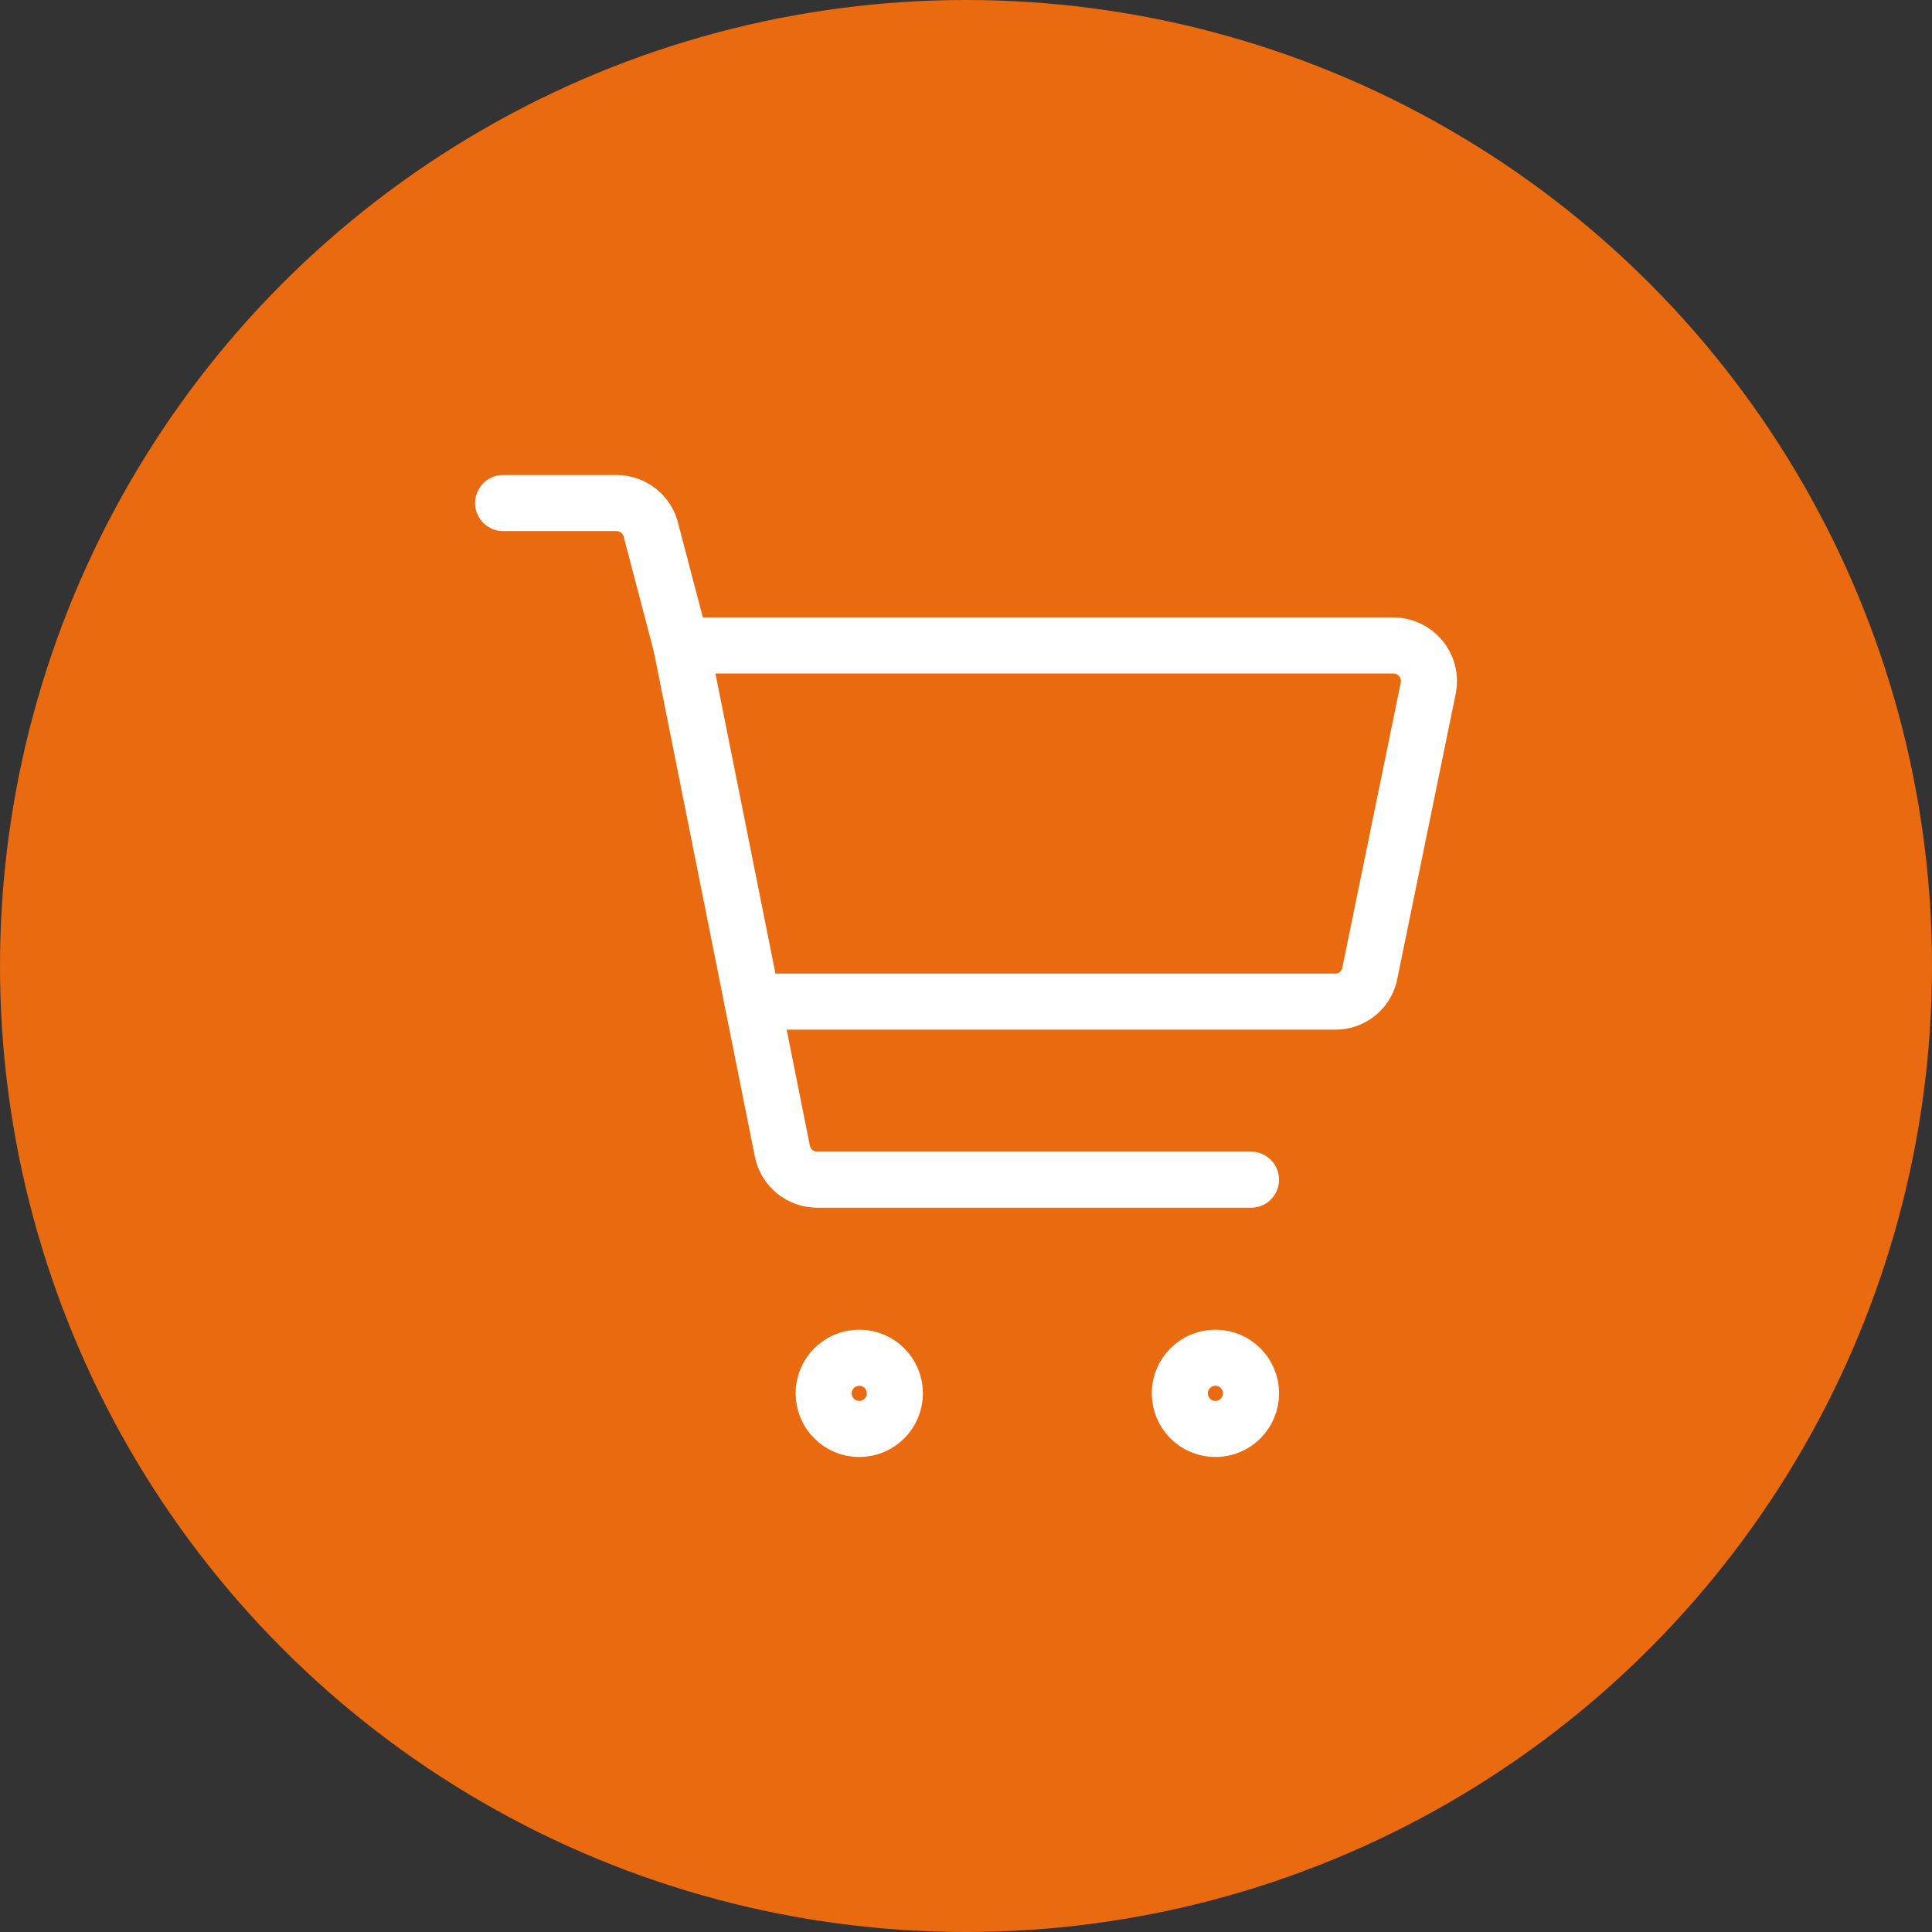 <svg width="62" height="62" viewBox="0 0 62 62" fill="none" xmlns="http://www.w3.org/2000/svg">
<rect x="0" y="0" width="62" height="62" fill="#333333" stroke="none"/>
<circle cx="31" cy="31" r="31" fill="#EA6A0F"/>
<g clip-path="url(#clip0_1_1822)">
<path d="M42.844 32.143H24.147L21.861 20.714H44.718C44.886 20.715 45.05 20.752 45.202 20.823C45.353 20.895 45.487 20.998 45.593 21.127C45.7 21.256 45.778 21.406 45.82 21.568C45.862 21.73 45.869 21.898 45.838 22.063L43.964 31.206C43.92 31.47 43.783 31.71 43.578 31.882C43.372 32.054 43.112 32.147 42.844 32.143Z" stroke="white" stroke-width="1.8" stroke-linecap="round" stroke-linejoin="round"/>
<path d="M21.861 20.714L20.901 17.057C20.848 16.799 20.708 16.567 20.504 16.4C20.3 16.234 20.044 16.143 19.781 16.143H16.146" stroke="white" stroke-width="1.8" stroke-linecap="round" stroke-linejoin="round"/>
<path d="M24.146 32.143L25.107 36.943C25.159 37.201 25.299 37.433 25.503 37.6C25.708 37.766 25.963 37.857 26.227 37.857H40.146" stroke="white" stroke-width="1.8" stroke-linecap="round" stroke-linejoin="round"/>
<path d="M39.004 45.857C38.373 45.857 37.861 45.345 37.861 44.714C37.861 44.083 38.373 43.571 39.004 43.571C39.636 43.571 40.147 44.083 40.147 44.714C40.147 45.345 39.636 45.857 39.004 45.857Z" stroke="white" stroke-width="1.8" stroke-linecap="round" stroke-linejoin="round"/>
<path d="M27.575 45.857C26.943 45.857 26.432 45.345 26.432 44.714C26.432 44.083 26.943 43.571 27.575 43.571C28.206 43.571 28.717 44.083 28.717 44.714C28.717 45.345 28.206 45.857 27.575 45.857Z" stroke="white" stroke-width="1.8" stroke-linecap="round" stroke-linejoin="round"/>
</g>
<defs>
<clipPath id="clip0_1_1822">
<rect width="32" height="32" fill="white" transform="translate(15 15)"/>
</clipPath>
</defs>
</svg>
